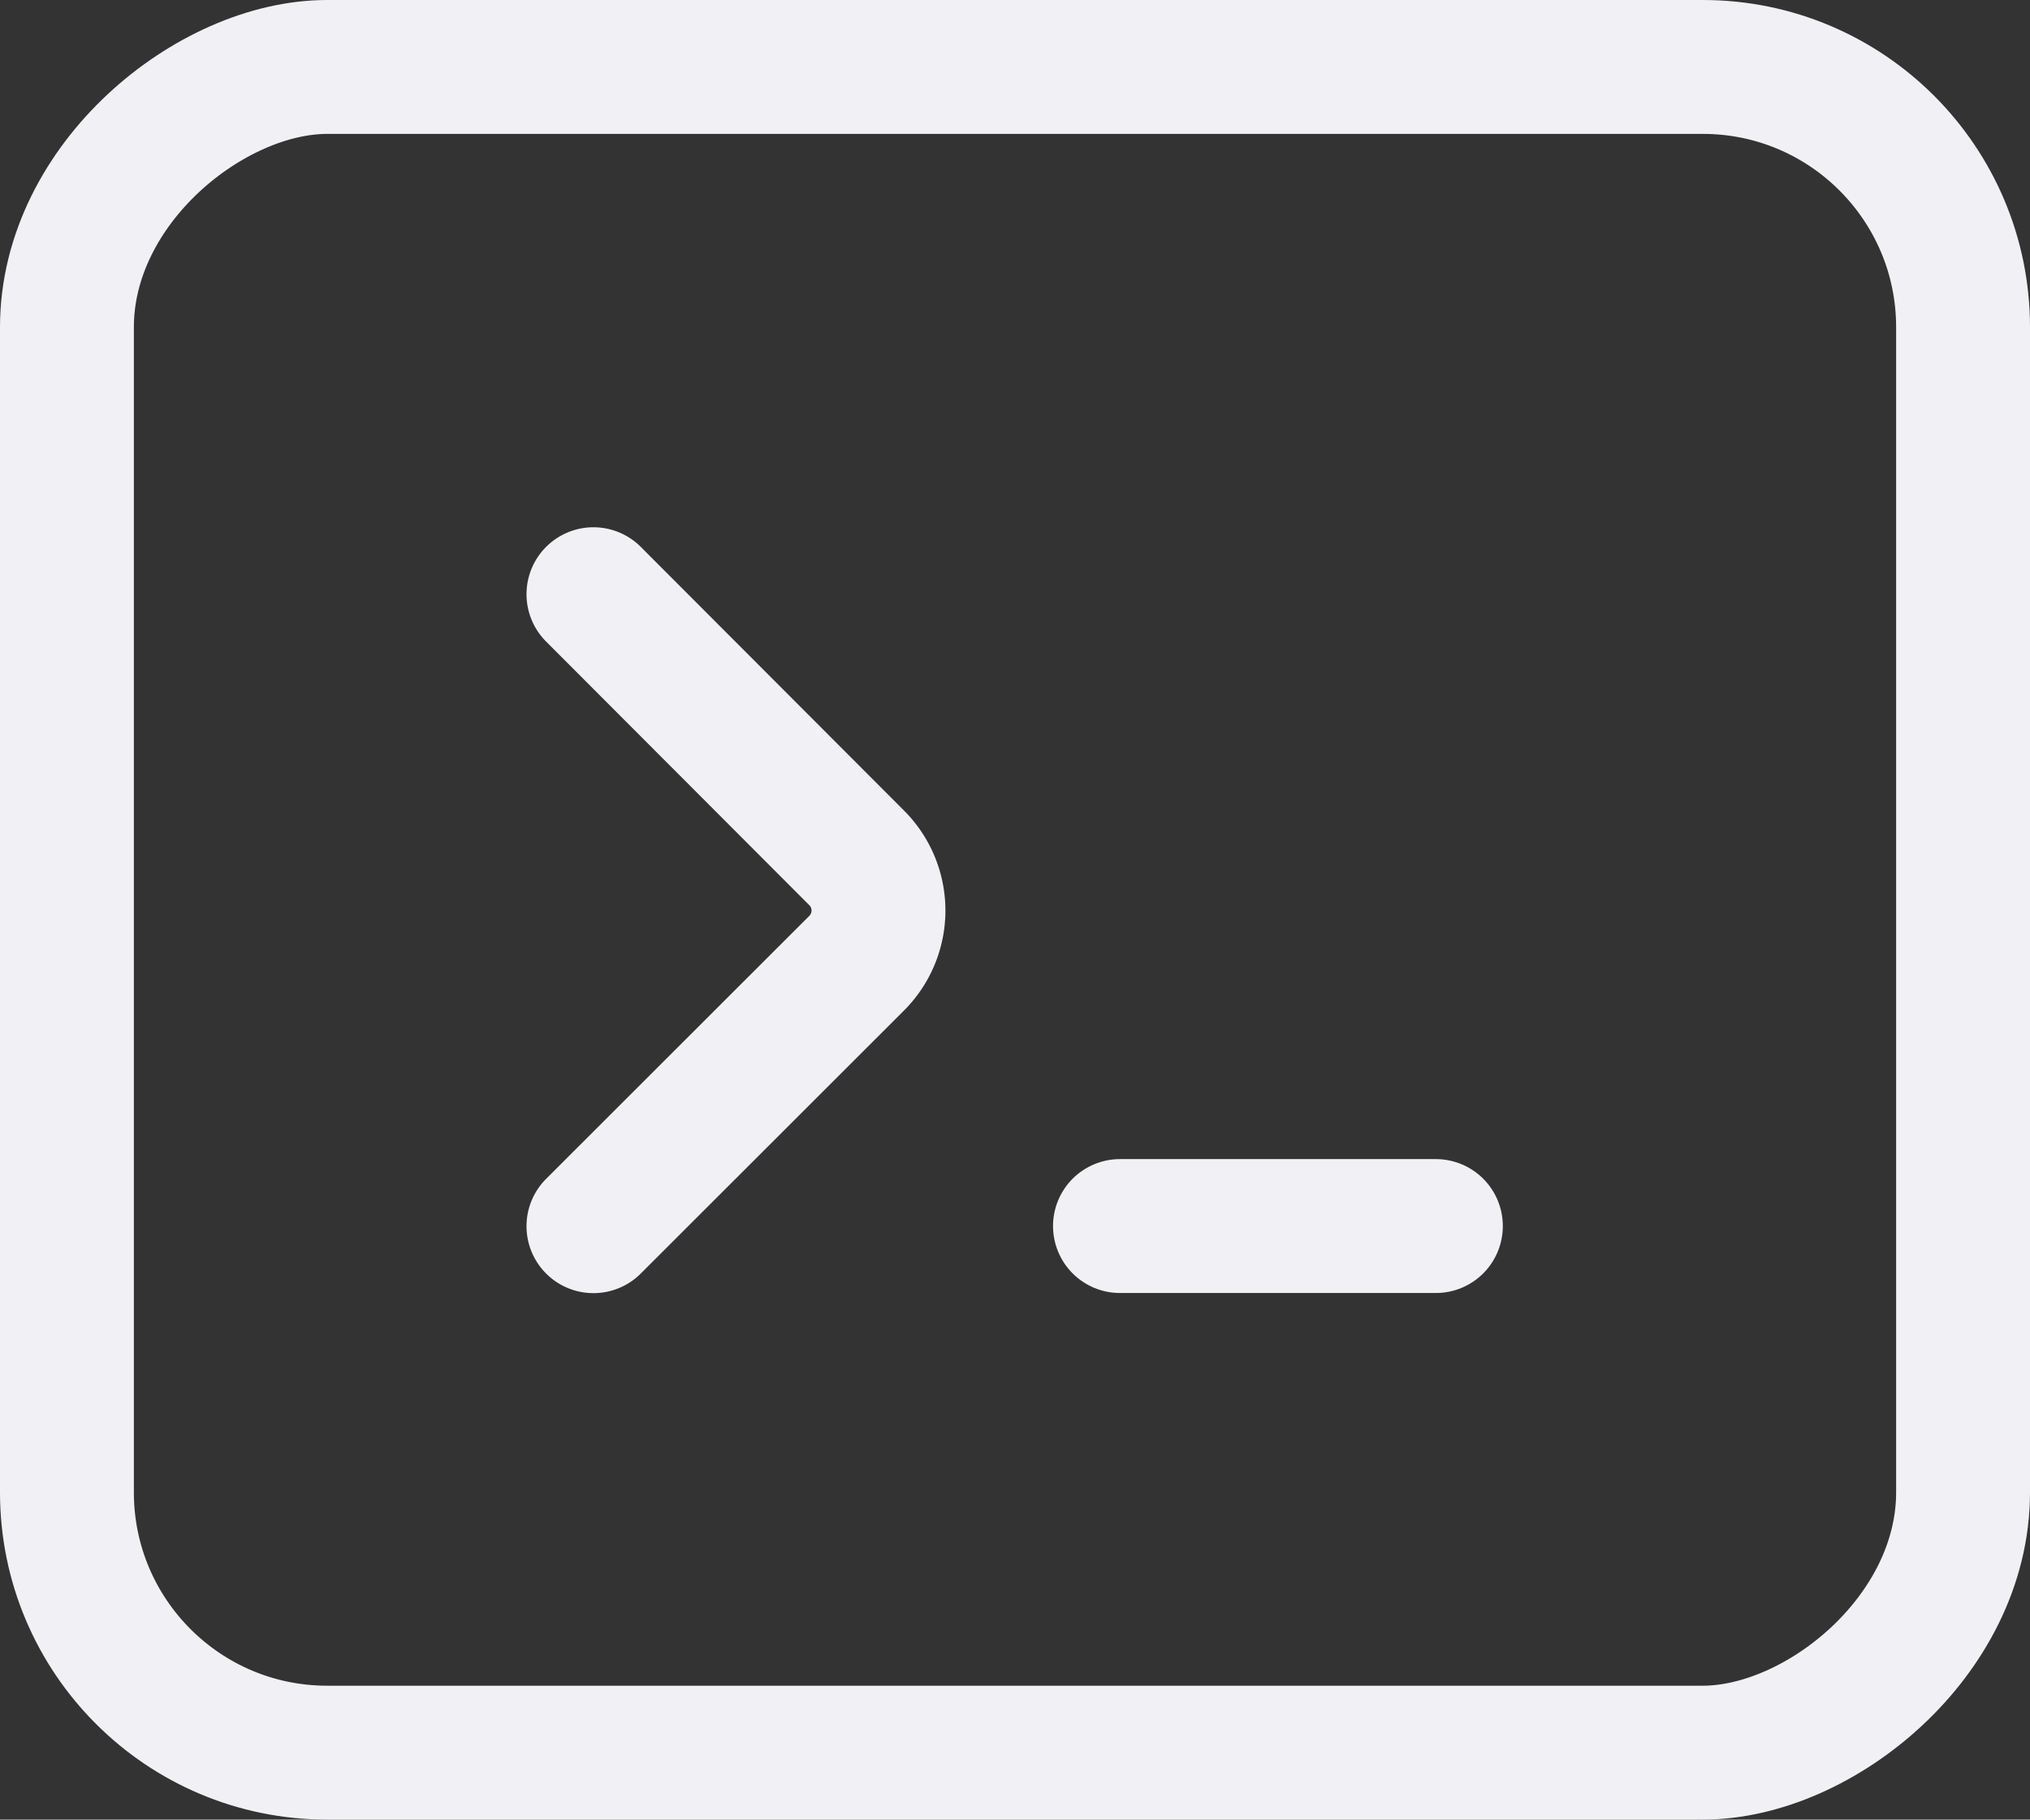 <svg xmlns="http://www.w3.org/2000/svg" width="15.164" height="13.59" viewBox="0 0 15.164 13.59">
  <rect x="0" y="0" width="15.164" height="13.59" fill="#333333" stroke="none"/>
  <defs>
    <style>
      .cls-1, .cls-2, .cls-3 {
        fill: none;
        stroke: #f1f1f5;
      }

      .cls-1, .cls-2 {
        stroke-linecap: round;
      }

      .cls-2, .cls-3 {
        stroke-linejoin: round;
      }
    </style>
  </defs>
  <g id="Group_195795" data-name="Group 195795" transform="translate(-1.125 -1.611)">
    <path id="Path_146214" data-name="Path 146214" class="cls-1" d="M6.484,7.459h2.36" transform="translate(3.007 3.309)"/>
    <path id="Path_146215" data-name="Path 146215" class="cls-2" d="M4.055,9.264,6.021,7.3h0a.556.556,0,0,0,0-.787h0L4.055,4.544" transform="translate(1.503 1.505)"/>
    <rect id="Rectangle_79085" data-name="Rectangle 79085" class="cls-3" width="12.59" height="14.164" rx="1.944" transform="translate(15.789 2.111) rotate(90)"/>
  </g>
</svg>
